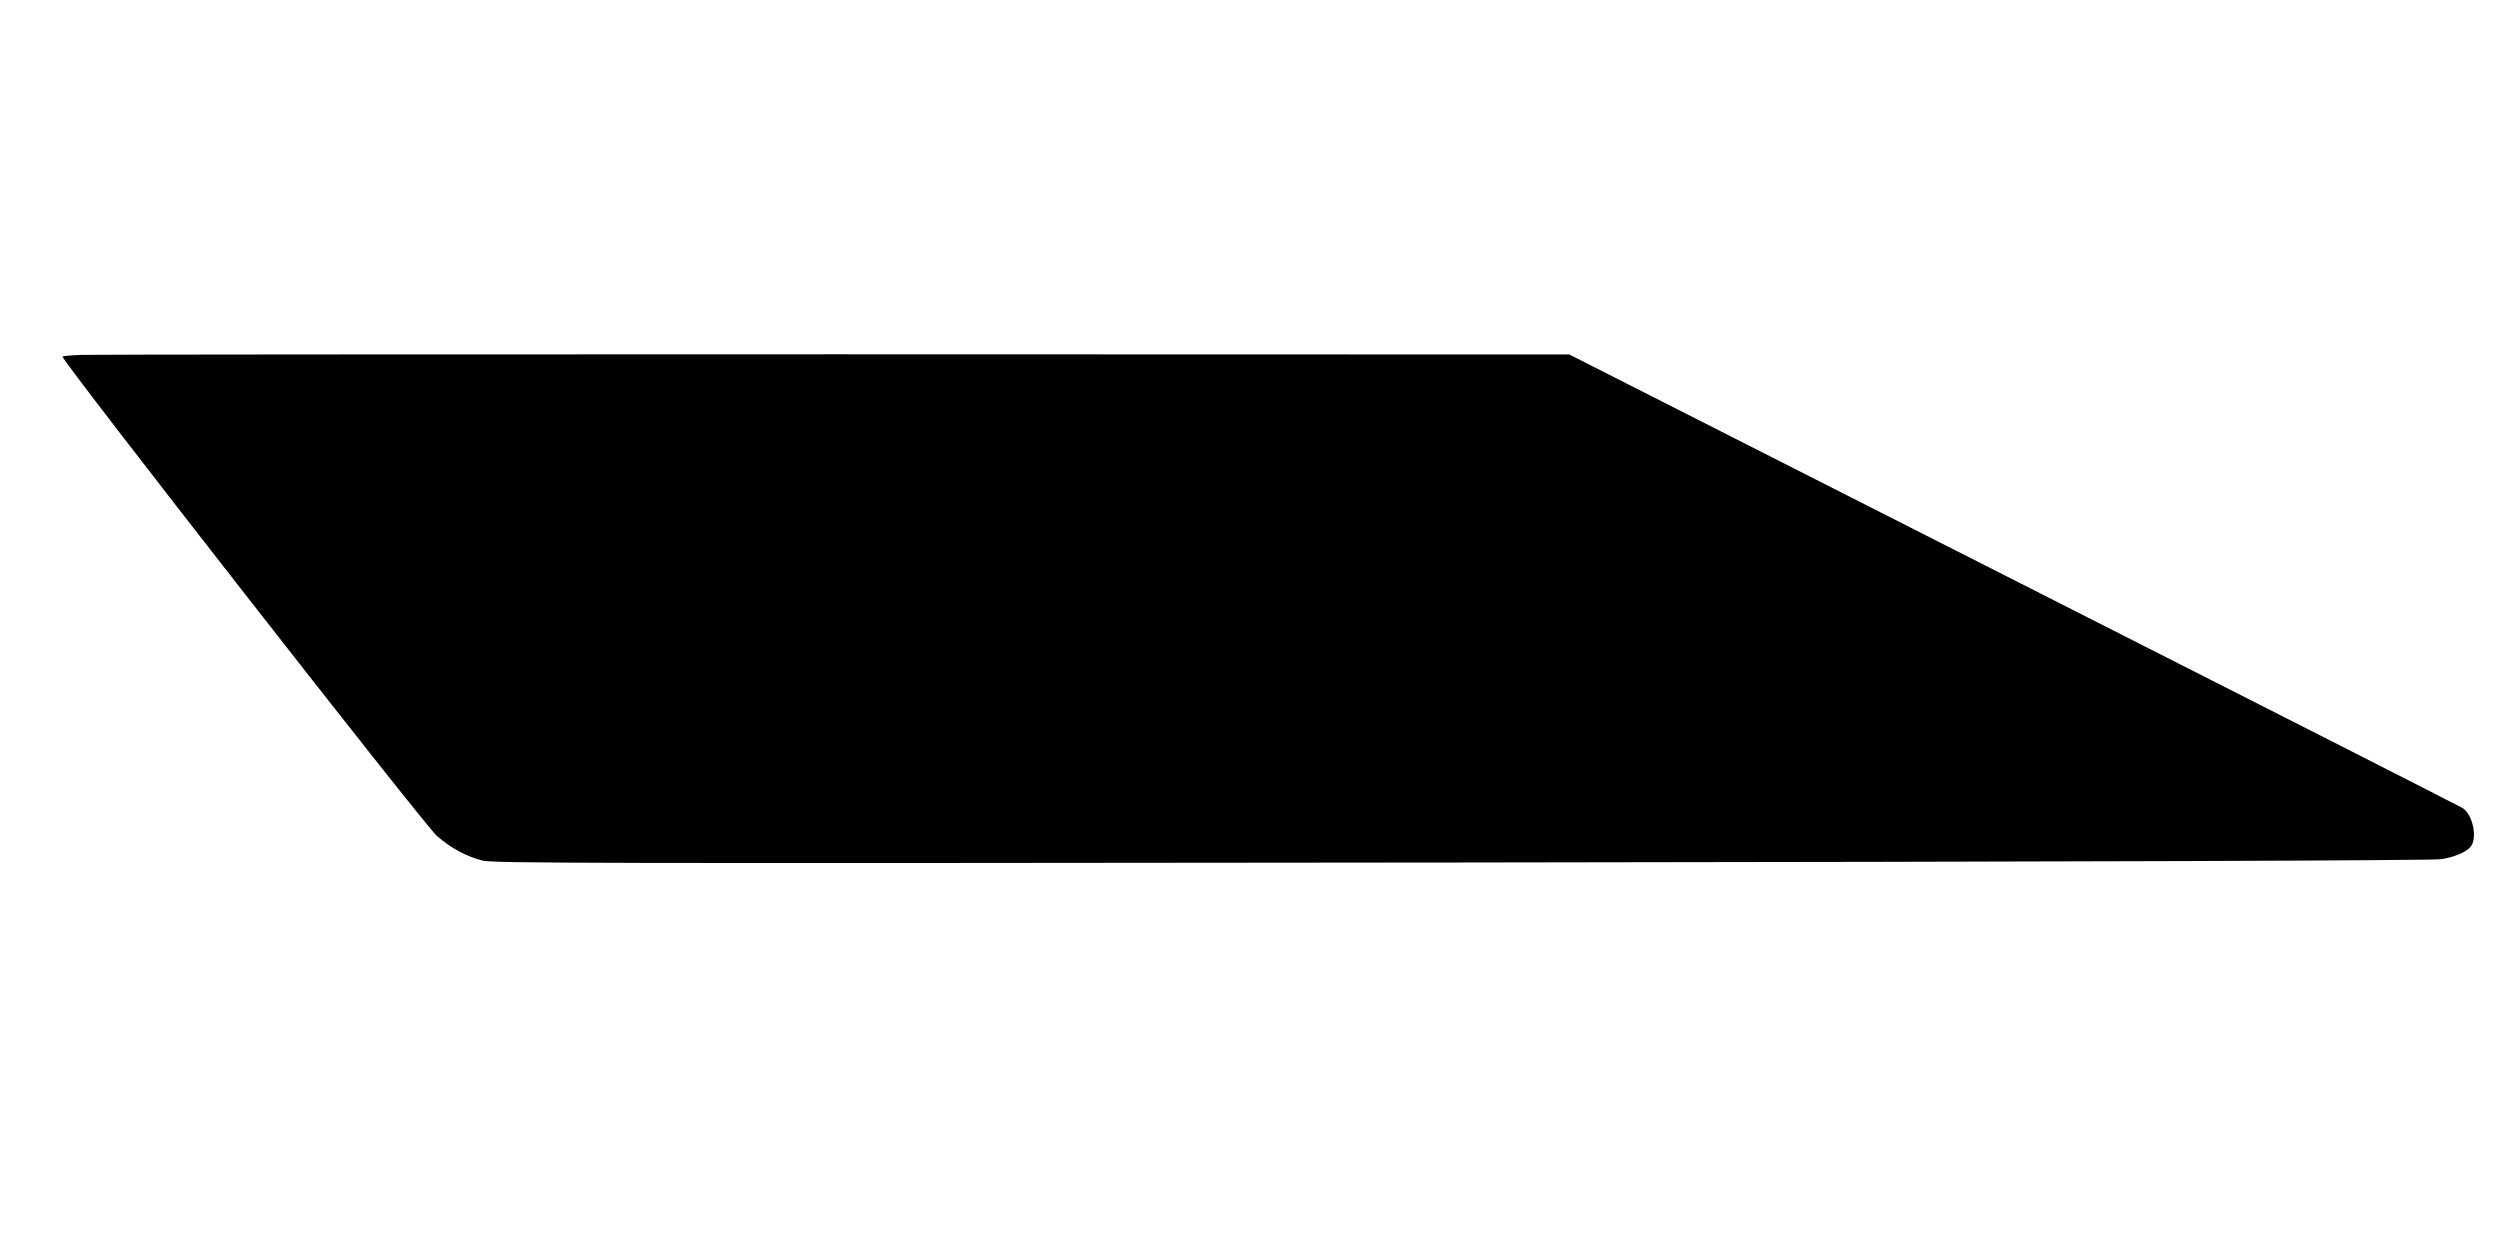 <?xml version="1.0" standalone="no"?>
<!DOCTYPE svg PUBLIC "-//W3C//DTD SVG 20010904//EN"
 "http://www.w3.org/TR/2001/REC-SVG-20010904/DTD/svg10.dtd">
<svg version="1.0" xmlns="http://www.w3.org/2000/svg"
 width="1280pt" height="640pt" viewBox="0 0 1280 640"
 preserveAspectRatio="xMidYMid meet">
<g transform="translate(0,640) scale(0.1,-0.1)"
fill="#000000" stroke="none">
<path d="M418 4583 c-54 -2 -98 -6 -98 -9 0 -26 1848 -2392 1916 -2453 69 -61
151 -106 234 -127 57 -14 494 -15 5014 -10 3251 4 4973 10 5015 17 66 10 128
36 150 63 37 44 12 166 -41 199 -12 8 -1047 534 -2298 1168 l-2275 1154 -3760
1 c-2068 0 -3804 -1 -3857 -3z"/>
</g>
</svg>
